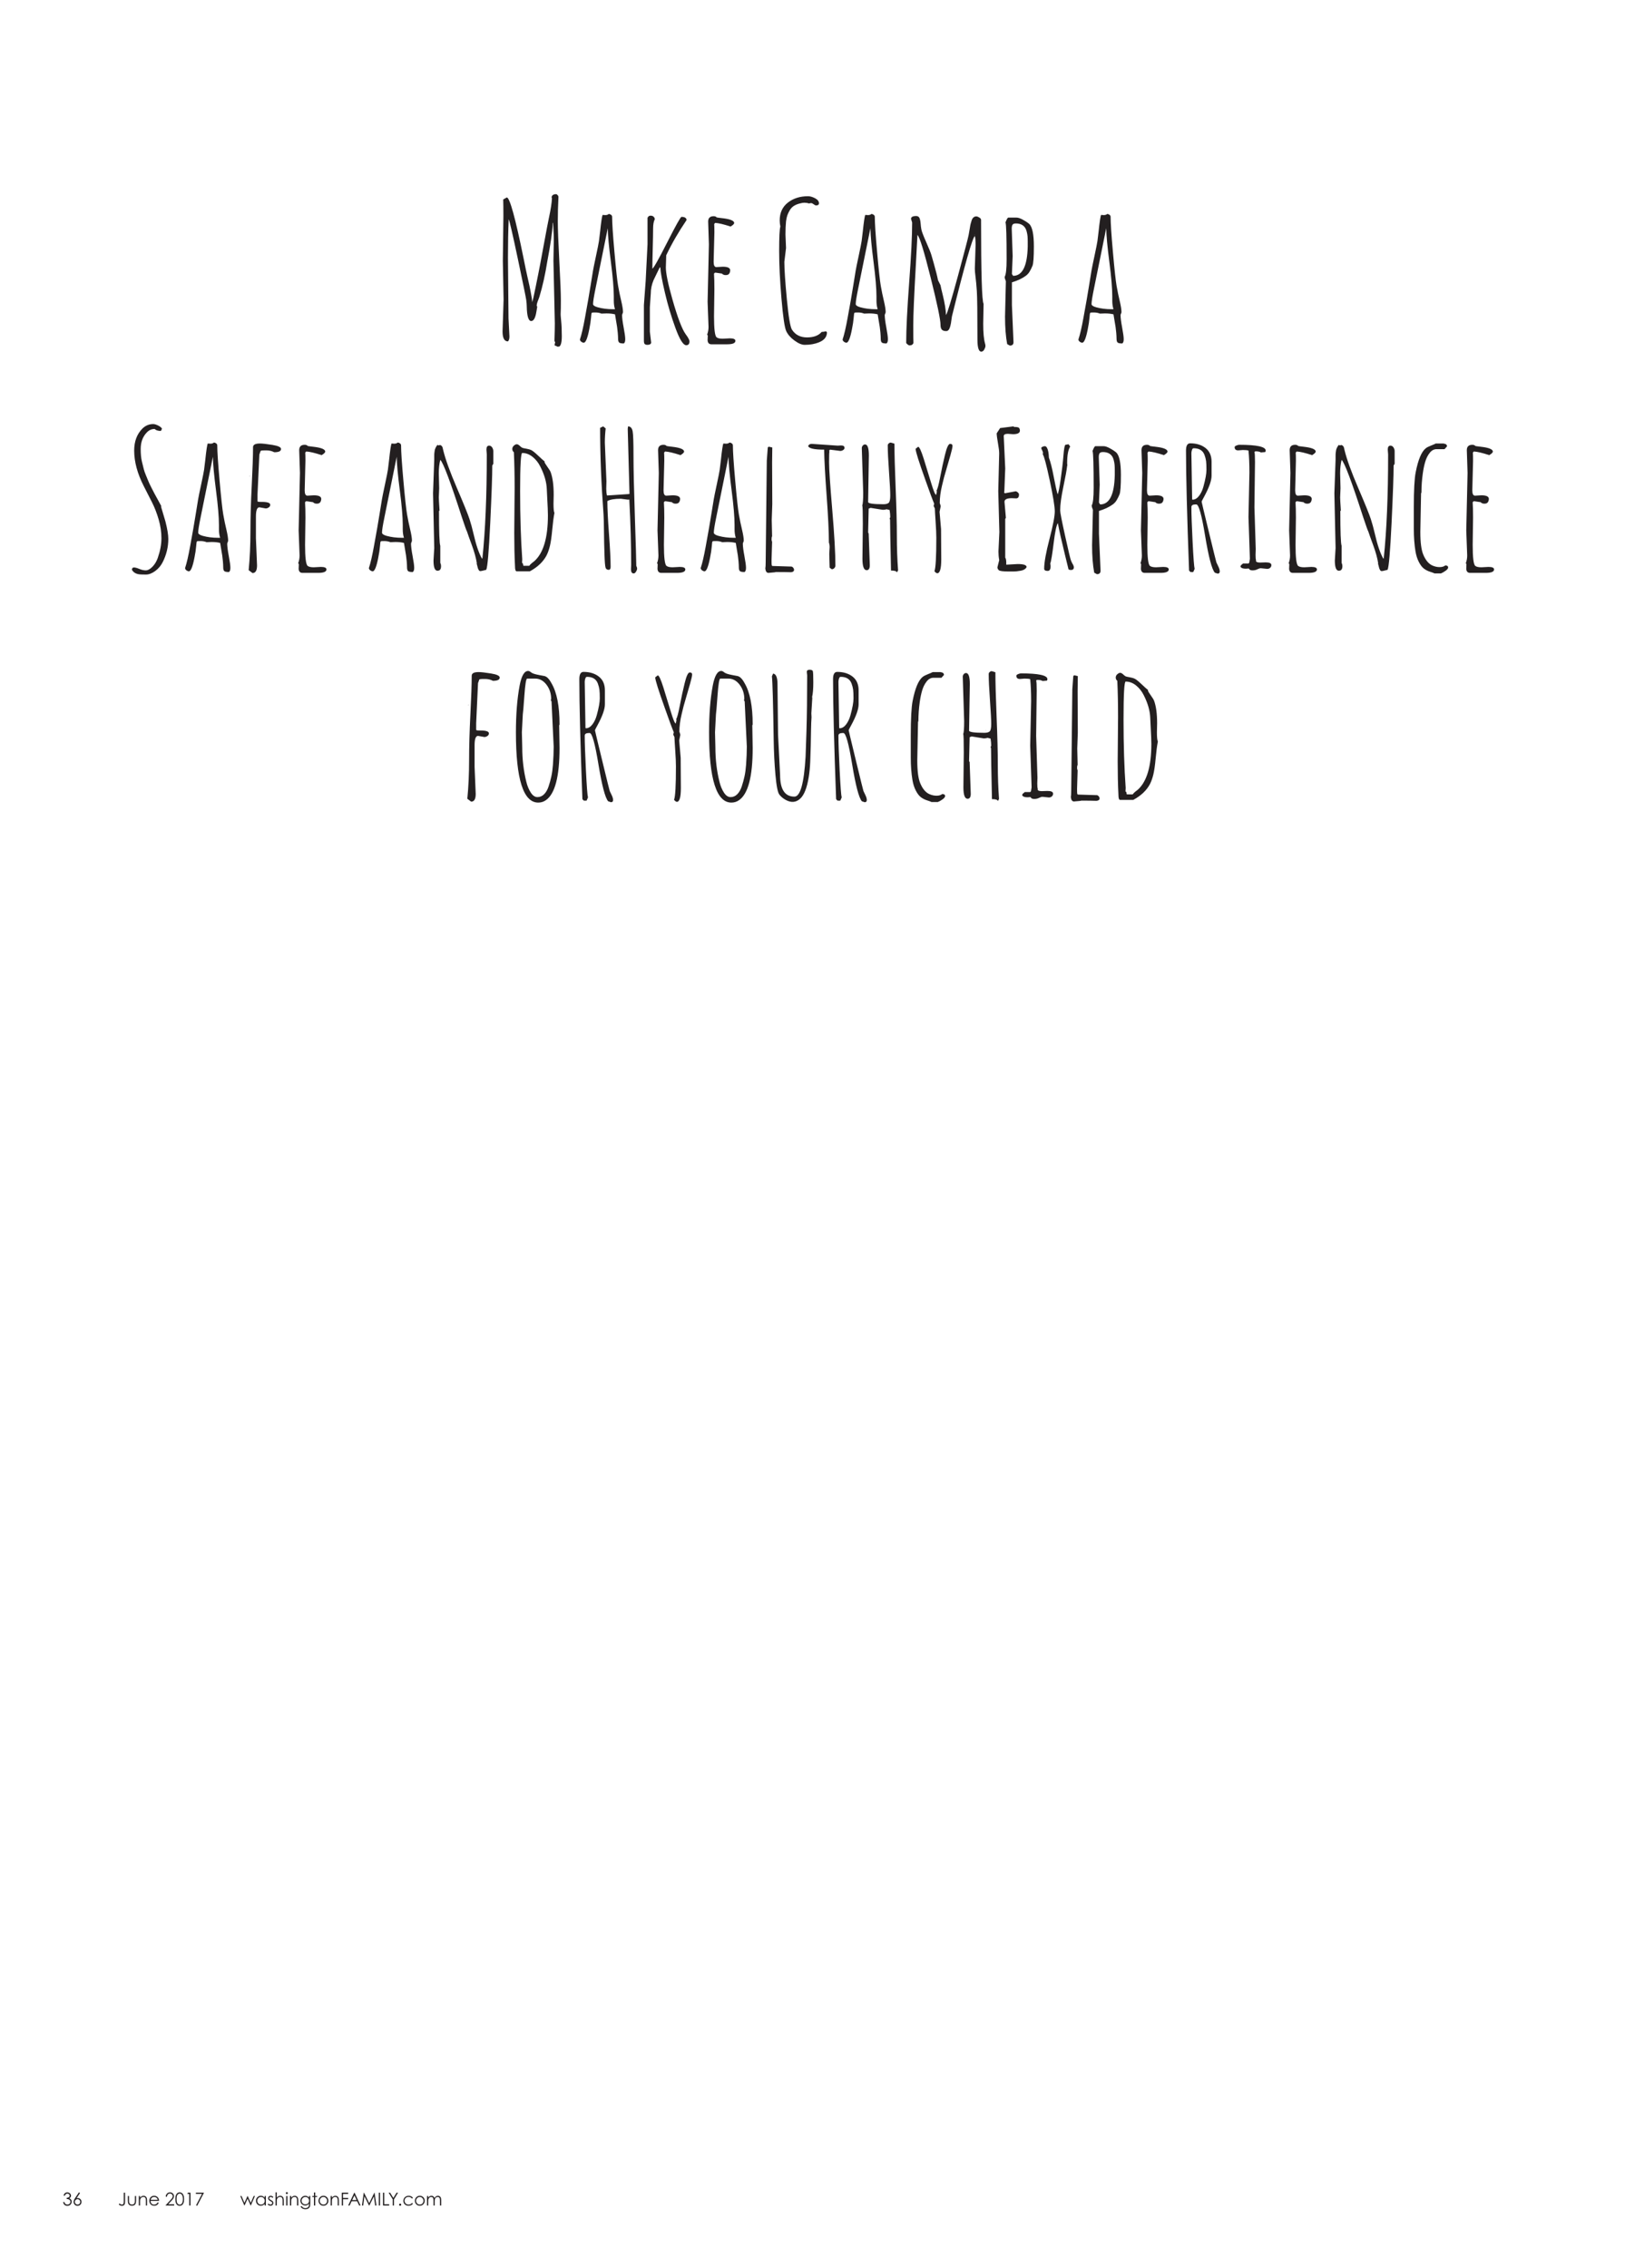 <?xml version="1.0" encoding="UTF-8"?>
<svg xmlns="http://www.w3.org/2000/svg" xmlns:xlink="http://www.w3.org/1999/xlink" width="546pt" height="762pt" viewBox="0 0 546 762" version="1.2">
<defs>
<g>
<symbol overflow="visible" id="glyph0-0">
<path style="stroke:none;" d="M 0.75 0 L 0.75 -3.75 L 3.75 -3.75 L 3.75 0 Z M 0.844 -0.094 L 3.656 -0.094 L 3.656 -3.656 L 0.844 -3.656 Z M 0.844 -0.094 "/>
</symbol>
<symbol overflow="visible" id="glyph0-1">
<path style="stroke:none;" d="M 0.797 -3.312 L 0.359 -3.312 C 0.43 -3.664 0.582 -3.938 0.812 -4.125 C 1.039 -4.32 1.312 -4.422 1.625 -4.422 C 1.844 -4.422 2.047 -4.367 2.234 -4.266 C 2.43 -4.16 2.582 -4.02 2.688 -3.844 C 2.801 -3.676 2.859 -3.5 2.859 -3.312 C 2.859 -2.938 2.672 -2.641 2.297 -2.422 C 2.504 -2.336 2.676 -2.211 2.812 -2.047 C 3 -1.828 3.094 -1.57 3.094 -1.281 C 3.094 -1.039 3.023 -0.805 2.891 -0.578 C 2.766 -0.359 2.594 -0.188 2.375 -0.062 C 2.156 0.051 1.906 0.109 1.625 0.109 C 1.25 0.109 0.938 0.004 0.688 -0.203 C 0.445 -0.422 0.289 -0.738 0.219 -1.156 L 0.641 -1.156 C 0.711 -0.875 0.816 -0.672 0.953 -0.547 C 1.129 -0.391 1.352 -0.312 1.625 -0.312 C 1.938 -0.312 2.188 -0.406 2.375 -0.594 C 2.57 -0.781 2.672 -1 2.672 -1.25 C 2.672 -1.414 2.625 -1.57 2.531 -1.719 C 2.438 -1.863 2.305 -1.973 2.141 -2.047 C 1.984 -2.129 1.738 -2.176 1.406 -2.188 L 1.406 -2.594 C 1.602 -2.594 1.781 -2.625 1.938 -2.688 C 2.102 -2.758 2.223 -2.848 2.297 -2.953 C 2.367 -3.066 2.406 -3.188 2.406 -3.312 C 2.406 -3.5 2.328 -3.66 2.172 -3.797 C 2.023 -3.93 1.844 -4 1.625 -4 C 1.438 -4 1.273 -3.945 1.141 -3.844 C 1.004 -3.738 0.891 -3.562 0.797 -3.312 Z M 0.797 -3.312 "/>
</symbol>
<symbol overflow="visible" id="glyph0-2">
<path style="stroke:none;" d="M 2.203 -4.422 L 2.562 -4.188 L 1.391 -2.422 C 1.547 -2.473 1.691 -2.5 1.828 -2.5 C 2.172 -2.5 2.461 -2.375 2.703 -2.125 C 2.941 -1.883 3.062 -1.582 3.062 -1.219 C 3.062 -0.969 3.004 -0.742 2.891 -0.547 C 2.773 -0.348 2.609 -0.188 2.391 -0.062 C 2.18 0.051 1.957 0.109 1.719 0.109 C 1.477 0.109 1.254 0.051 1.047 -0.062 C 0.848 -0.176 0.691 -0.336 0.578 -0.547 C 0.461 -0.754 0.406 -0.973 0.406 -1.203 C 0.406 -1.379 0.441 -1.566 0.516 -1.766 C 0.586 -1.961 0.711 -2.195 0.891 -2.469 Z M 1.734 -2.125 C 1.484 -2.125 1.27 -2.035 1.094 -1.859 C 0.914 -1.68 0.828 -1.469 0.828 -1.219 C 0.828 -0.969 0.914 -0.754 1.094 -0.578 C 1.27 -0.398 1.484 -0.312 1.734 -0.312 C 1.984 -0.312 2.195 -0.398 2.375 -0.578 C 2.551 -0.754 2.641 -0.969 2.641 -1.219 C 2.641 -1.469 2.551 -1.68 2.375 -1.859 C 2.195 -2.035 1.984 -2.125 1.734 -2.125 Z M 1.734 -2.125 "/>
</symbol>
<symbol overflow="visible" id="glyph0-3">
<path style="stroke:none;" d=""/>
</symbol>
<symbol overflow="visible" id="glyph0-4">
<path style="stroke:none;" d="M 1.938 -4.312 L 2.375 -4.312 L 2.375 -1.406 C 2.375 -0.957 2.336 -0.645 2.266 -0.469 C 2.191 -0.289 2.07 -0.148 1.906 -0.047 C 1.75 0.055 1.555 0.109 1.328 0.109 C 1.148 0.109 0.977 0.07 0.812 0 C 0.645 -0.062 0.457 -0.176 0.25 -0.344 L 0.484 -0.688 C 0.703 -0.531 0.891 -0.422 1.047 -0.359 C 1.141 -0.316 1.234 -0.297 1.328 -0.297 C 1.453 -0.297 1.562 -0.332 1.656 -0.406 C 1.758 -0.477 1.832 -0.578 1.875 -0.703 C 1.914 -0.828 1.938 -1.066 1.938 -1.422 Z M 1.938 -4.312 "/>
</symbol>
<symbol overflow="visible" id="glyph0-5">
<path style="stroke:none;" d="M 0.406 -3.188 L 0.812 -3.188 L 0.812 -1.703 C 0.812 -1.336 0.832 -1.086 0.875 -0.953 C 0.938 -0.754 1.047 -0.598 1.203 -0.484 C 1.367 -0.367 1.566 -0.312 1.797 -0.312 C 2.023 -0.312 2.219 -0.363 2.375 -0.469 C 2.539 -0.582 2.656 -0.734 2.719 -0.922 C 2.758 -1.047 2.781 -1.305 2.781 -1.703 L 2.781 -3.188 L 3.188 -3.188 L 3.188 -1.625 C 3.188 -1.188 3.133 -0.852 3.031 -0.625 C 2.938 -0.406 2.785 -0.234 2.578 -0.109 C 2.367 0.016 2.109 0.078 1.797 0.078 C 1.492 0.078 1.238 0.016 1.031 -0.109 C 0.82 -0.234 0.664 -0.406 0.562 -0.625 C 0.457 -0.852 0.406 -1.195 0.406 -1.656 Z M 0.406 -3.188 "/>
</symbol>
<symbol overflow="visible" id="glyph0-6">
<path style="stroke:none;" d="M 0.453 -3.188 L 0.875 -3.188 L 0.875 -2.609 C 1.031 -2.828 1.207 -2.988 1.406 -3.094 C 1.613 -3.207 1.832 -3.266 2.062 -3.266 C 2.301 -3.266 2.508 -3.203 2.688 -3.078 C 2.875 -2.961 3.008 -2.801 3.094 -2.594 C 3.188 -2.395 3.234 -2.078 3.234 -1.641 L 3.234 0 L 2.828 0 L 2.828 -1.516 C 2.828 -1.891 2.812 -2.133 2.781 -2.25 C 2.727 -2.469 2.633 -2.629 2.5 -2.734 C 2.375 -2.836 2.203 -2.891 1.984 -2.891 C 1.734 -2.891 1.508 -2.805 1.312 -2.641 C 1.113 -2.484 0.984 -2.281 0.922 -2.031 C 0.891 -1.875 0.875 -1.586 0.875 -1.172 L 0.875 0 L 0.453 0 Z M 0.453 -3.188 "/>
</symbol>
<symbol overflow="visible" id="glyph0-7">
<path style="stroke:none;" d="M 3.141 -1.062 L 3.484 -0.875 C 3.367 -0.656 3.238 -0.473 3.094 -0.328 C 2.945 -0.191 2.781 -0.086 2.594 -0.016 C 2.406 0.047 2.195 0.078 1.969 0.078 C 1.445 0.078 1.039 -0.086 0.75 -0.422 C 0.457 -0.766 0.312 -1.148 0.312 -1.578 C 0.312 -1.984 0.43 -2.348 0.672 -2.672 C 0.992 -3.066 1.414 -3.266 1.938 -3.266 C 2.477 -3.266 2.91 -3.062 3.234 -2.656 C 3.473 -2.363 3.594 -2 3.594 -1.562 L 0.734 -1.562 C 0.734 -1.188 0.848 -0.879 1.078 -0.641 C 1.305 -0.41 1.586 -0.297 1.922 -0.297 C 2.086 -0.297 2.242 -0.32 2.391 -0.375 C 2.547 -0.438 2.676 -0.516 2.781 -0.609 C 2.895 -0.703 3.016 -0.852 3.141 -1.062 Z M 3.141 -1.922 C 3.086 -2.141 3.008 -2.312 2.906 -2.438 C 2.801 -2.57 2.66 -2.676 2.484 -2.75 C 2.316 -2.832 2.141 -2.875 1.953 -2.875 C 1.641 -2.875 1.367 -2.773 1.141 -2.578 C 0.973 -2.43 0.848 -2.211 0.766 -1.922 Z M 3.141 -1.922 "/>
</symbol>
<symbol overflow="visible" id="glyph0-8">
<path style="stroke:none;" d="M 0.688 -2.953 L 0.281 -2.953 C 0.289 -3.379 0.43 -3.727 0.703 -4 C 0.973 -4.281 1.312 -4.422 1.719 -4.422 C 2.113 -4.422 2.43 -4.289 2.672 -4.031 C 2.922 -3.781 3.047 -3.477 3.047 -3.125 C 3.047 -2.883 2.988 -2.656 2.875 -2.438 C 2.758 -2.227 2.531 -1.941 2.188 -1.578 L 1.109 -0.422 L 3.109 -0.422 L 3.109 0 L 0.172 0 L 1.828 -1.781 C 2.16 -2.133 2.375 -2.395 2.469 -2.562 C 2.57 -2.738 2.625 -2.926 2.625 -3.125 C 2.625 -3.363 2.535 -3.57 2.359 -3.75 C 2.18 -3.926 1.957 -4.016 1.688 -4.016 C 1.414 -4.016 1.188 -3.922 1 -3.734 C 0.82 -3.547 0.719 -3.285 0.688 -2.953 Z M 0.688 -2.953 "/>
</symbol>
<symbol overflow="visible" id="glyph0-9">
<path style="stroke:none;" d="M 0.188 -2.156 C 0.188 -2.719 0.25 -3.156 0.375 -3.469 C 0.5 -3.781 0.672 -4.016 0.891 -4.172 C 1.109 -4.336 1.359 -4.422 1.641 -4.422 C 1.922 -4.422 2.172 -4.336 2.391 -4.172 C 2.617 -4.016 2.797 -3.773 2.922 -3.453 C 3.055 -3.129 3.125 -2.695 3.125 -2.156 C 3.125 -1.613 3.062 -1.18 2.938 -0.859 C 2.812 -0.535 2.633 -0.289 2.406 -0.125 C 2.176 0.031 1.922 0.109 1.641 0.109 C 1.359 0.109 1.109 0.031 0.891 -0.125 C 0.672 -0.281 0.5 -0.516 0.375 -0.828 C 0.25 -1.148 0.188 -1.594 0.188 -2.156 Z M 0.594 -2.141 C 0.594 -1.66 0.633 -1.297 0.719 -1.047 C 0.812 -0.797 0.941 -0.602 1.109 -0.469 C 1.285 -0.344 1.469 -0.281 1.656 -0.281 C 1.844 -0.281 2.02 -0.344 2.188 -0.469 C 2.352 -0.594 2.477 -0.781 2.562 -1.031 C 2.676 -1.344 2.734 -1.711 2.734 -2.141 C 2.734 -2.578 2.68 -2.93 2.578 -3.203 C 2.484 -3.484 2.352 -3.688 2.188 -3.812 C 2.02 -3.945 1.844 -4.016 1.656 -4.016 C 1.457 -4.016 1.273 -3.945 1.109 -3.812 C 0.941 -3.688 0.812 -3.5 0.719 -3.25 C 0.633 -3 0.594 -2.629 0.594 -2.141 Z M 0.594 -2.141 "/>
</symbol>
<symbol overflow="visible" id="glyph0-10">
<path style="stroke:none;" d="M 1.109 -4.312 L 1.953 -4.312 L 1.953 0 L 1.531 0 L 1.531 -3.891 L 0.859 -3.891 Z M 1.109 -4.312 "/>
</symbol>
<symbol overflow="visible" id="glyph0-11">
<path style="stroke:none;" d="M 0.438 -4.312 L 3.172 -4.312 L 0.859 0.109 L 0.5 -0.078 L 2.5 -3.906 L 0.438 -3.906 Z M 0.438 -4.312 "/>
</symbol>
<symbol overflow="visible" id="glyph0-12">
<path style="stroke:none;" d="M 0.031 -3.188 L 0.453 -3.188 L 1.422 -0.875 L 2.453 -3.188 L 2.516 -3.188 L 3.547 -0.875 L 4.531 -3.188 L 4.953 -3.188 L 3.578 0 L 3.5 0 L 2.484 -2.281 L 1.469 0 L 1.391 0 Z M 0.031 -3.188 "/>
</symbol>
<symbol overflow="visible" id="glyph0-13">
<path style="stroke:none;" d="M 3.641 -3.188 L 3.641 0 L 3.234 0 L 3.234 -0.547 C 3.055 -0.336 2.859 -0.18 2.641 -0.078 C 2.43 0.023 2.203 0.078 1.953 0.078 C 1.492 0.078 1.102 -0.082 0.781 -0.406 C 0.469 -0.738 0.312 -1.141 0.312 -1.609 C 0.312 -2.066 0.473 -2.457 0.797 -2.781 C 1.117 -3.102 1.504 -3.266 1.953 -3.266 C 2.223 -3.266 2.461 -3.207 2.672 -3.094 C 2.879 -2.988 3.066 -2.828 3.234 -2.609 L 3.234 -3.188 Z M 2 -2.875 C 1.77 -2.875 1.555 -2.816 1.359 -2.703 C 1.16 -2.586 1.004 -2.426 0.891 -2.219 C 0.785 -2.02 0.734 -1.812 0.734 -1.594 C 0.734 -1.363 0.789 -1.145 0.906 -0.938 C 1.02 -0.738 1.172 -0.582 1.359 -0.469 C 1.555 -0.352 1.766 -0.297 1.984 -0.297 C 2.211 -0.297 2.426 -0.352 2.625 -0.469 C 2.832 -0.582 2.988 -0.734 3.094 -0.922 C 3.195 -1.117 3.25 -1.336 3.25 -1.578 C 3.25 -1.941 3.129 -2.25 2.891 -2.5 C 2.648 -2.75 2.352 -2.875 2 -2.875 Z M 2 -2.875 "/>
</symbol>
<symbol overflow="visible" id="glyph0-14">
<path style="stroke:none;" d="M 2.062 -2.844 L 1.797 -2.562 C 1.578 -2.781 1.363 -2.891 1.156 -2.891 C 1.02 -2.891 0.906 -2.844 0.812 -2.75 C 0.719 -2.664 0.672 -2.566 0.672 -2.453 C 0.672 -2.348 0.707 -2.25 0.781 -2.156 C 0.863 -2.051 1.031 -1.938 1.281 -1.812 C 1.582 -1.656 1.789 -1.504 1.906 -1.359 C 2.008 -1.211 2.062 -1.047 2.062 -0.859 C 2.062 -0.598 1.969 -0.375 1.781 -0.188 C 1.602 -0.008 1.375 0.078 1.094 0.078 C 0.914 0.078 0.742 0.039 0.578 -0.031 C 0.41 -0.113 0.27 -0.227 0.156 -0.375 L 0.422 -0.656 C 0.629 -0.426 0.848 -0.312 1.078 -0.312 C 1.242 -0.312 1.383 -0.363 1.5 -0.469 C 1.613 -0.57 1.672 -0.695 1.672 -0.844 C 1.672 -0.957 1.633 -1.062 1.562 -1.156 C 1.477 -1.238 1.305 -1.348 1.047 -1.484 C 0.754 -1.641 0.555 -1.789 0.453 -1.938 C 0.348 -2.07 0.297 -2.234 0.297 -2.422 C 0.297 -2.672 0.379 -2.875 0.547 -3.031 C 0.711 -3.188 0.922 -3.266 1.172 -3.266 C 1.461 -3.266 1.758 -3.125 2.062 -2.844 Z M 2.062 -2.844 "/>
</symbol>
<symbol overflow="visible" id="glyph0-15">
<path style="stroke:none;" d="M 0.453 -4.422 L 0.875 -4.422 L 0.875 -2.609 C 1.031 -2.828 1.207 -2.988 1.406 -3.094 C 1.613 -3.207 1.832 -3.266 2.062 -3.266 C 2.301 -3.266 2.508 -3.203 2.688 -3.078 C 2.875 -2.961 3.008 -2.801 3.094 -2.594 C 3.188 -2.395 3.234 -2.078 3.234 -1.641 L 3.234 0 L 2.828 0 L 2.828 -1.516 C 2.828 -1.891 2.812 -2.133 2.781 -2.25 C 2.727 -2.469 2.633 -2.629 2.5 -2.734 C 2.375 -2.836 2.203 -2.891 1.984 -2.891 C 1.734 -2.891 1.508 -2.805 1.312 -2.641 C 1.113 -2.484 0.984 -2.281 0.922 -2.031 C 0.891 -1.875 0.875 -1.586 0.875 -1.172 L 0.875 0 L 0.453 0 Z M 0.453 -4.422 "/>
</symbol>
<symbol overflow="visible" id="glyph0-16">
<path style="stroke:none;" d="M 0.594 -4.5 C 0.688 -4.5 0.766 -4.461 0.828 -4.391 C 0.898 -4.328 0.938 -4.25 0.938 -4.156 C 0.938 -4.062 0.898 -3.984 0.828 -3.922 C 0.766 -3.859 0.688 -3.828 0.594 -3.828 C 0.508 -3.828 0.43 -3.859 0.359 -3.922 C 0.297 -3.984 0.266 -4.062 0.266 -4.156 C 0.266 -4.25 0.297 -4.328 0.359 -4.391 C 0.43 -4.461 0.508 -4.5 0.594 -4.5 Z M 0.391 -3.188 L 0.812 -3.188 L 0.812 0 L 0.391 0 Z M 0.391 -3.188 "/>
</symbol>
<symbol overflow="visible" id="glyph0-17">
<path style="stroke:none;" d="M 3.203 -3.188 L 3.609 -3.188 L 3.609 -0.641 C 3.609 -0.191 3.57 0.129 3.5 0.328 C 3.395 0.629 3.207 0.859 2.938 1.016 C 2.676 1.172 2.359 1.25 1.984 1.25 C 1.711 1.25 1.469 1.207 1.25 1.125 C 1.031 1.051 0.848 0.945 0.703 0.812 C 0.566 0.688 0.441 0.5 0.328 0.25 L 0.781 0.25 C 0.906 0.457 1.062 0.613 1.25 0.719 C 1.438 0.82 1.672 0.875 1.953 0.875 C 2.234 0.875 2.469 0.82 2.656 0.719 C 2.852 0.613 2.992 0.477 3.078 0.312 C 3.16 0.156 3.203 -0.094 3.203 -0.438 L 3.203 -0.609 C 3.047 -0.41 2.852 -0.258 2.625 -0.156 C 2.406 -0.051 2.172 0 1.922 0 C 1.629 0 1.352 -0.07 1.094 -0.219 C 0.844 -0.363 0.645 -0.555 0.5 -0.797 C 0.363 -1.047 0.297 -1.32 0.297 -1.625 C 0.297 -1.914 0.367 -2.188 0.516 -2.438 C 0.66 -2.695 0.863 -2.898 1.125 -3.047 C 1.383 -3.191 1.656 -3.266 1.938 -3.266 C 2.176 -3.266 2.398 -3.211 2.609 -3.109 C 2.816 -3.016 3.016 -2.859 3.203 -2.641 Z M 2 -2.875 C 1.758 -2.875 1.539 -2.816 1.344 -2.703 C 1.145 -2.586 0.988 -2.43 0.875 -2.234 C 0.758 -2.035 0.703 -1.82 0.703 -1.594 C 0.703 -1.25 0.816 -0.961 1.047 -0.734 C 1.285 -0.504 1.594 -0.391 1.969 -0.391 C 2.344 -0.391 2.645 -0.5 2.875 -0.719 C 3.102 -0.945 3.219 -1.25 3.219 -1.625 C 3.219 -1.863 3.164 -2.078 3.062 -2.266 C 2.957 -2.453 2.805 -2.598 2.609 -2.703 C 2.422 -2.816 2.219 -2.875 2 -2.875 Z M 2 -2.875 "/>
</symbol>
<symbol overflow="visible" id="glyph0-18">
<path style="stroke:none;" d="M 0.812 -4.375 L 1.234 -4.375 L 1.234 -3.188 L 1.875 -3.188 L 1.875 -2.844 L 1.234 -2.844 L 1.234 0 L 0.812 0 L 0.812 -2.844 L 0.25 -2.844 L 0.25 -3.188 L 0.812 -3.188 Z M 0.812 -4.375 "/>
</symbol>
<symbol overflow="visible" id="glyph0-19">
<path style="stroke:none;" d="M 1.969 -3.266 C 2.457 -3.266 2.863 -3.086 3.188 -2.734 C 3.477 -2.41 3.625 -2.023 3.625 -1.578 C 3.625 -1.141 3.469 -0.754 3.156 -0.422 C 2.852 -0.086 2.457 0.078 1.969 0.078 C 1.477 0.078 1.078 -0.086 0.766 -0.422 C 0.461 -0.754 0.312 -1.141 0.312 -1.578 C 0.312 -2.023 0.457 -2.41 0.75 -2.734 C 1.07 -3.086 1.477 -3.266 1.969 -3.266 Z M 1.969 -2.875 C 1.625 -2.875 1.328 -2.742 1.078 -2.484 C 0.836 -2.234 0.719 -1.93 0.719 -1.578 C 0.719 -1.348 0.773 -1.133 0.891 -0.938 C 1.004 -0.738 1.156 -0.582 1.344 -0.469 C 1.531 -0.363 1.738 -0.312 1.969 -0.312 C 2.195 -0.312 2.406 -0.363 2.594 -0.469 C 2.781 -0.582 2.926 -0.738 3.031 -0.938 C 3.145 -1.133 3.203 -1.348 3.203 -1.578 C 3.203 -1.93 3.078 -2.234 2.828 -2.484 C 2.586 -2.742 2.301 -2.875 1.969 -2.875 Z M 1.969 -2.875 "/>
</symbol>
<symbol overflow="visible" id="glyph0-20">
<path style="stroke:none;" d="M 0.531 -4.312 L 2.688 -4.312 L 2.688 -3.891 L 0.953 -3.891 L 0.953 -2.531 L 2.688 -2.531 L 2.688 -2.109 L 0.953 -2.109 L 0.953 0 L 0.531 0 Z M 0.531 -4.312 "/>
</symbol>
<symbol overflow="visible" id="glyph0-21">
<path style="stroke:none;" d="M 2.281 -4.312 L 4.297 0 L 3.828 0 L 3.156 -1.422 L 1.297 -1.422 L 0.625 0 L 0.141 0 L 2.188 -4.312 Z M 2.234 -3.391 L 1.484 -1.828 L 2.969 -1.828 Z M 2.234 -3.391 "/>
</symbol>
<symbol overflow="visible" id="glyph0-22">
<path style="stroke:none;" d="M 0.328 0 L 0.938 -4.312 L 1.016 -4.312 L 2.766 -0.781 L 4.5 -4.312 L 4.562 -4.312 L 5.188 0 L 4.766 0 L 4.344 -3.078 L 2.812 0 L 2.703 0 L 1.156 -3.109 L 0.75 0 Z M 0.328 0 "/>
</symbol>
<symbol overflow="visible" id="glyph0-23">
<path style="stroke:none;" d="M 0.469 -4.312 L 0.891 -4.312 L 0.891 0 L 0.469 0 Z M 0.469 -4.312 "/>
</symbol>
<symbol overflow="visible" id="glyph0-24">
<path style="stroke:none;" d="M 0.531 -4.312 L 0.953 -4.312 L 0.953 -0.422 L 2.609 -0.422 L 2.609 0 L 0.531 0 Z M 0.531 -4.312 "/>
</symbol>
<symbol overflow="visible" id="glyph0-25">
<path style="stroke:none;" d="M 0.188 -4.312 L 0.688 -4.312 L 1.781 -2.531 L 2.875 -4.312 L 3.359 -4.312 L 2 -2.062 L 2 0 L 1.578 0 L 1.578 -2.062 Z M 0.188 -4.312 "/>
</symbol>
<symbol overflow="visible" id="glyph0-26">
<path style="stroke:none;" d="M 0.906 -0.641 C 1.008 -0.641 1.094 -0.602 1.156 -0.531 C 1.227 -0.469 1.266 -0.383 1.266 -0.281 C 1.266 -0.176 1.227 -0.086 1.156 -0.016 C 1.094 0.047 1.008 0.078 0.906 0.078 C 0.812 0.078 0.727 0.047 0.656 -0.016 C 0.582 -0.086 0.547 -0.176 0.547 -0.281 C 0.547 -0.383 0.582 -0.469 0.656 -0.531 C 0.727 -0.602 0.812 -0.641 0.906 -0.641 Z M 0.906 -0.641 "/>
</symbol>
<symbol overflow="visible" id="glyph0-27">
<path style="stroke:none;" d="M 3.547 -2.531 L 3.219 -2.328 C 2.938 -2.703 2.555 -2.891 2.078 -2.891 C 1.68 -2.891 1.352 -2.766 1.094 -2.516 C 0.844 -2.266 0.719 -1.957 0.719 -1.594 C 0.719 -1.363 0.773 -1.145 0.891 -0.938 C 1.016 -0.738 1.176 -0.582 1.375 -0.469 C 1.582 -0.352 1.816 -0.297 2.078 -0.297 C 2.547 -0.297 2.926 -0.484 3.219 -0.859 L 3.547 -0.641 C 3.398 -0.41 3.195 -0.234 2.938 -0.109 C 2.676 0.016 2.383 0.078 2.062 0.078 C 1.551 0.078 1.129 -0.078 0.797 -0.391 C 0.473 -0.711 0.312 -1.102 0.312 -1.562 C 0.312 -1.875 0.391 -2.16 0.547 -2.422 C 0.703 -2.691 0.914 -2.898 1.188 -3.047 C 1.457 -3.191 1.758 -3.266 2.094 -3.266 C 2.301 -3.266 2.504 -3.234 2.703 -3.172 C 2.898 -3.109 3.066 -3.023 3.203 -2.922 C 3.336 -2.816 3.453 -2.688 3.547 -2.531 Z M 3.547 -2.531 "/>
</symbol>
<symbol overflow="visible" id="glyph0-28">
<path style="stroke:none;" d="M 0.453 -3.188 L 0.859 -3.188 L 0.859 -2.641 C 1.004 -2.836 1.148 -2.984 1.297 -3.078 C 1.504 -3.203 1.723 -3.266 1.953 -3.266 C 2.109 -3.266 2.254 -3.234 2.391 -3.172 C 2.535 -3.117 2.648 -3.039 2.734 -2.938 C 2.816 -2.832 2.895 -2.688 2.969 -2.5 C 3.102 -2.75 3.27 -2.938 3.469 -3.062 C 3.676 -3.195 3.898 -3.266 4.141 -3.266 C 4.359 -3.266 4.551 -3.207 4.719 -3.094 C 4.883 -2.988 5.008 -2.836 5.094 -2.641 C 5.176 -2.441 5.219 -2.141 5.219 -1.734 L 5.219 0 L 4.797 0 L 4.797 -1.734 C 4.797 -2.078 4.77 -2.312 4.719 -2.438 C 4.676 -2.57 4.594 -2.676 4.469 -2.75 C 4.352 -2.832 4.219 -2.875 4.062 -2.875 C 3.852 -2.875 3.664 -2.812 3.5 -2.688 C 3.344 -2.57 3.223 -2.414 3.141 -2.219 C 3.066 -2.031 3.031 -1.707 3.031 -1.25 L 3.031 0 L 2.625 0 L 2.625 -1.625 C 2.625 -2.008 2.598 -2.27 2.547 -2.406 C 2.504 -2.551 2.422 -2.664 2.297 -2.75 C 2.18 -2.832 2.039 -2.875 1.875 -2.875 C 1.688 -2.875 1.508 -2.816 1.344 -2.703 C 1.176 -2.586 1.051 -2.43 0.969 -2.234 C 0.895 -2.047 0.859 -1.75 0.859 -1.344 L 0.859 0 L 0.453 0 Z M 0.453 -3.188 "/>
</symbol>
<symbol overflow="visible" id="glyph1-0">
<path style="stroke:none;" d="M 2.125 0 L 2.125 -42.656 L 19.125 -42.656 L 19.125 0 Z M 4.25 -2.125 L 17 -2.125 L 17 -40.531 L 4.25 -40.531 Z M 4.25 -2.125 "/>
</symbol>
<symbol overflow="visible" id="glyph1-1">
<path style="stroke:none;" d="M 19.781 -48.562 C 19.906 -49.25 20.414 -49.594 21.312 -49.594 C 21.457 -49.594 21.625 -49.488 21.812 -49.281 C 22 -49.07 22.094 -48.883 22.094 -48.719 C 21.945 -45.863 21.875 -43.125 21.875 -40.5 C 21.875 -37.875 22.047 -33.344 22.391 -26.906 C 22.734 -20.469 22.906 -16.145 22.906 -13.938 C 22.906 -11.727 22.883 -10.359 22.844 -9.828 C 22.801 -9.297 22.852 -8.352 23 -7 C 23.145 -5.645 23.219 -3.938 23.219 -1.875 C 23.219 0.188 22.906 1.363 22.281 1.656 L 22.281 1.469 L 22.031 1.719 L 20.812 1.219 L 20.812 1.031 C 20.812 0.758 20.875 0.5 21 0.25 L 20.75 -0.312 C 20.832 -2.852 20.875 -4.801 20.875 -6.156 L 20.406 -27.188 L 20.531 -34.375 C 20.531 -35.102 20.492 -36.125 20.422 -37.438 C 20.348 -38.75 20.301 -39.625 20.281 -40.062 C 20.195 -39.977 20.156 -39.832 20.156 -39.625 C 20.031 -36.852 19.426 -32.645 18.344 -27 C 17.656 -22.645 16.77 -18.676 15.688 -15.094 C 15.625 -14.863 15.508 -14.551 15.344 -14.156 C 14.969 -13.258 14.781 -12.57 14.781 -12.094 L 14.969 -11.781 C 14.926 -11.633 14.832 -11.082 14.688 -10.125 C 14.352 -8.02 13.77 -6.969 12.938 -6.969 C 12 -6.969 11.5 -8.625 11.438 -11.938 C 11.438 -12.477 11.379 -13.18 11.266 -14.047 C 11.148 -14.91 10.203 -19.555 8.422 -27.984 C 6.641 -36.41 5.625 -40.801 5.375 -41.156 C 5.207 -37.301 5.125 -32.988 5.125 -28.219 L 5.312 -7.875 L 5.625 -1.781 C 5.625 -1.008 5.457 -0.457 5.125 -0.125 C 3.914 -0.125 3.312 -1.238 3.312 -3.469 L 3.656 -14.156 L 3.406 -27.125 L 3.594 -42.312 C 3.594 -44.75 3.57 -46.582 3.531 -47.812 L 4.75 -48.5 C 5.75 -48.375 7.625 -41.551 10.375 -28.031 C 10.938 -25.195 11.375 -23.102 11.688 -21.75 C 12 -20.395 12.219 -19.43 12.344 -18.859 C 12.469 -18.285 12.602 -17.602 12.75 -16.812 C 13.082 -15.207 13.25 -14.039 13.25 -13.312 C 13.5 -13.957 13.906 -15.719 14.469 -18.594 L 15.375 -23.094 C 15.625 -24.301 16.203 -27.367 17.109 -32.297 C 18.016 -37.223 18.613 -40.363 18.906 -41.719 C 19.508 -44.488 19.844 -46.664 19.906 -48.25 Z M 7.812 -31.562 L 7.875 -31.562 Z M 7.812 -31.562 "/>
</symbol>
<symbol overflow="visible" id="glyph1-2">
<path style="stroke:none;" d="M 11.469 -9.531 L 9.781 -9.469 C 9.176 -9.719 8.508 -9.844 7.781 -9.844 C 7.051 -9.844 6.656 -9.82 6.594 -9.781 C 6.531 -9.738 6.488 -9.664 6.469 -9.562 C 6.445 -9.457 6.426 -9.383 6.406 -9.344 L 6.281 -8.062 C 6.195 -6.977 6 -5.676 5.688 -4.156 C 5.102 -1.176 4.488 0.312 3.844 0.312 C 3.57 0.312 3.289 0.195 3 -0.031 C 2.707 -0.258 2.562 -0.508 2.562 -0.781 C 3.102 -2.383 3.664 -4.812 4.25 -8.062 C 4.832 -11.312 5.195 -13.336 5.344 -14.141 C 5.488 -14.941 5.758 -16.562 6.156 -19 C 6.551 -21.438 6.812 -23.039 6.938 -23.812 C 7.062 -24.582 7.398 -26.25 7.953 -28.812 C 8.504 -31.375 8.836 -33.051 8.953 -33.844 C 9.066 -34.633 9.195 -35.707 9.344 -37.062 C 9.695 -40.395 9.977 -42.25 10.188 -42.625 L 11.062 -42.562 C 11.582 -42.562 11.969 -42.688 12.219 -42.938 C 12.488 -42.938 12.75 -42.848 13 -42.672 C 13.25 -42.492 13.375 -42.258 13.375 -41.969 C 13.375 -39.926 13.633 -35.977 14.156 -30.125 C 14.676 -24.27 15.086 -20.484 15.391 -18.766 C 15.691 -17.047 16.039 -15.359 16.438 -13.703 C 16.832 -12.047 17.031 -10.781 17.031 -9.906 L 16.719 -9.031 C 16.719 -8.07 16.895 -6.66 17.25 -4.797 C 17.602 -2.93 17.781 -1.617 17.781 -0.859 C 17.781 -0.098 17.613 0.375 17.281 0.562 C 16.406 0.562 15.867 0.438 15.672 0.188 C 15.473 -0.062 15.375 -0.461 15.375 -1.016 C 15.375 -1.566 15.336 -2.242 15.266 -3.047 C 15.191 -3.848 15.117 -4.488 15.047 -4.969 C 14.973 -5.445 14.848 -6.203 14.672 -7.234 C 14.492 -8.266 14.383 -8.926 14.344 -9.219 C 13.531 -9.426 12.57 -9.531 11.469 -9.531 Z M 6.969 -12.688 C 6.969 -12.25 7.477 -11.883 8.5 -11.594 C 10.062 -11.156 11.789 -10.938 13.688 -10.938 L 14.344 -10.938 C 14.07 -11.77 13.938 -12.727 13.938 -13.812 L 13.938 -15.281 C 13.938 -17.926 13.609 -21.781 12.953 -26.844 C 12.297 -31.906 11.945 -35.676 11.906 -38.156 C 9.676 -27.133 8.297 -20.328 7.766 -17.734 C 7.234 -15.141 6.969 -13.457 6.969 -12.688 Z M 6.969 -12.688 "/>
</symbol>
<symbol overflow="visible" id="glyph1-3">
<path style="stroke:none;" d="M 10.688 -29.062 L 10.562 -24.969 C 10.562 -23.031 11.289 -19.477 12.75 -14.312 C 14.52 -8.102 16.02 -4.164 17.25 -2.5 C 18.082 -1.395 18.5 -0.602 18.5 -0.125 C 18.5 0.727 18.133 1.156 17.406 1.156 C 16.406 1.156 15.203 -0.758 13.797 -4.594 C 12.391 -8.426 11.207 -12.391 10.25 -16.484 C 9.289 -20.578 8.781 -23.363 8.719 -24.844 L 8.562 -25.094 C 8.414 -24.781 8.078 -24.086 7.547 -23.016 C 7.016 -21.941 6.645 -21.176 6.438 -20.719 C 5.812 -19.238 5.5 -17.727 5.5 -16.188 L 5.188 -11.594 L 5.188 -3.406 L 5.625 0.25 C 5.625 0.477 5.516 0.664 5.297 0.812 C 5.078 0.957 4.77 1.031 4.375 1.031 C 3.977 1.031 3.68 0.941 3.484 0.766 C 3.285 0.586 3.188 0.227 3.188 -0.312 L 3.188 -12.344 L 3.781 -20.406 L 4.406 -32.781 L 4.406 -41.656 C 4.633 -42.133 4.973 -42.375 5.422 -42.375 C 5.867 -42.375 6.219 -42.25 6.469 -42 C 6.719 -41.75 6.844 -41.469 6.844 -41.156 C 6.469 -40.469 6.281 -39.414 6.281 -38 C 6.281 -36.582 6.238 -34.363 6.156 -31.344 C 6.07 -28.32 6.031 -26.062 6.031 -24.562 C 6.445 -24.727 8.109 -27.672 11.016 -33.391 C 13.922 -39.109 15.52 -41.969 15.812 -41.969 C 16.895 -41.969 17.469 -41.613 17.531 -40.906 C 14.863 -36.988 12.582 -33.039 10.688 -29.062 Z M 10.688 -29.062 "/>
</symbol>
<symbol overflow="visible" id="glyph1-4">
<path style="stroke:none;" d="M 3.406 -0.5 L 3.469 -2.125 L 3.25 -2.375 C 3.562 -3.227 3.719 -4.102 3.719 -5 L 3.406 -13.438 L 3.844 -32.719 L 3.594 -40.375 C 3.594 -41.582 4.207 -42.188 5.438 -42.188 C 5.914 -42.188 6.258 -42.051 6.469 -41.781 C 6.613 -41.738 7.227 -41.656 8.312 -41.531 C 10.938 -41.238 12.281 -40.707 12.344 -39.938 C 12.344 -39.602 11.938 -39.195 11.125 -38.719 C 8.77 -39.488 7.039 -39.895 5.938 -39.938 L 5.625 -39.562 C 5.664 -38.957 5.688 -38.039 5.688 -36.812 L 5.438 -26.875 C 5.438 -25.688 5.738 -25.094 6.344 -25.094 L 8.5 -25.219 C 10.125 -25.219 10.957 -24.832 11 -24.062 C 11 -23.625 10.891 -23.238 10.672 -22.906 C 10.453 -22.57 10.062 -22.406 9.5 -22.406 C 8.938 -22.406 8.52 -22.57 8.25 -22.906 L 6.156 -23.219 L 5.875 -23.219 L 5.562 -22.906 L 5.562 -22.719 C 5.645 -21.613 5.688 -19.926 5.688 -17.656 L 5.562 -8.562 C 5.562 -4.312 5.852 -1.957 6.438 -1.5 C 6.812 -1.188 7.5 -1.031 8.5 -1.031 L 10.875 -1.156 C 12.125 -1.156 12.75 -0.875 12.75 -0.312 C 12.75 0.457 11.82 0.844 9.969 0.844 L 4.688 0.844 C 3.895 0.844 3.469 0.395 3.406 -0.5 Z M 3.406 -0.5 "/>
</symbol>
<symbol overflow="visible" id="glyph1-5">
<path style="stroke:none;" d=""/>
</symbol>
<symbol overflow="visible" id="glyph1-6">
<path style="stroke:none;" d="M 5.312 -31.5 L 4.75 -26.875 C 4.75 -24.352 5.031 -20.145 5.594 -14.25 C 6.156 -8.352 6.727 -4.957 7.312 -4.062 C 8.438 -2.332 10.117 -1.469 12.359 -1.469 C 14.598 -1.469 16.238 -2.082 17.281 -3.312 C 17.676 -3.312 18.164 -3.383 18.75 -3.531 L 19.062 -3.188 C 19.062 -1.145 17.438 0.188 14.188 0.812 C 13.414 0.957 12.547 1.031 11.578 1.031 C 10.609 1.031 9.469 0.551 8.156 -0.406 C 6.844 -1.363 5.914 -2.426 5.375 -3.594 C 4.832 -4.758 4.301 -8.383 3.781 -14.469 C 3.258 -20.551 3 -25.906 3 -30.531 C 3 -35.156 3.133 -37.883 3.406 -38.719 C 3.258 -39.445 3.188 -40.133 3.188 -40.781 C 3.188 -43.344 4.102 -45.336 5.938 -46.766 C 7.77 -48.191 10.02 -48.906 12.688 -48.906 C 13.414 -48.906 14.211 -48.676 15.078 -48.219 C 15.941 -47.758 16.375 -47.195 16.375 -46.531 C 16.375 -46.051 16.039 -45.812 15.375 -45.812 C 15.188 -45.812 14.926 -45.941 14.594 -46.203 C 14.258 -46.461 13.984 -46.594 13.766 -46.594 C 13.547 -46.594 13.312 -46.551 13.062 -46.469 C 12.562 -46.633 12.051 -46.719 11.531 -46.719 C 11.008 -46.719 10.379 -46.609 9.641 -46.391 C 8.898 -46.172 8.285 -45.891 7.797 -45.547 C 7.305 -45.203 6.891 -44.738 6.547 -44.156 C 6.203 -43.57 5.938 -43.016 5.75 -42.484 C 5.562 -41.953 5.414 -41.27 5.312 -40.438 C 5.188 -39.25 5.125 -37.781 5.125 -36.031 Z M 12.594 -46.094 L 12.469 -46.094 Z M 12.594 -46.094 "/>
</symbol>
<symbol overflow="visible" id="glyph1-7">
<path style="stroke:none;" d="M 29.062 -12.75 L 28.938 -6.031 C 28.938 -3.051 29.145 -0.832 29.562 0.625 C 29.645 0.875 29.688 1.145 29.688 1.438 C 29.688 1.727 29.555 2.113 29.297 2.594 C 29.035 3.07 28.695 3.312 28.281 3.312 C 27.426 3.312 27 1.945 27 -0.781 C 27 -9.676 26.93 -15.098 26.797 -17.047 C 26.66 -18.992 26.516 -20.57 26.359 -21.781 C 26.203 -22.988 26.125 -23.914 26.125 -24.562 L 26.375 -32.5 C 26.375 -34 26.289 -35.008 26.125 -35.531 C 25.289 -34.863 22.727 -25.875 18.438 -8.562 C 18.395 -8.414 18.348 -8.102 18.297 -7.625 C 18.242 -7.145 18.18 -6.703 18.109 -6.297 C 18.035 -5.891 17.938 -5.469 17.812 -5.031 C 17.539 -4.07 17.102 -3.594 16.5 -3.594 C 15.789 -3.594 15.297 -3.766 15.016 -4.109 C 14.734 -4.453 14.594 -4.977 14.594 -5.688 C 14.594 -7.438 13.488 -12.727 11.281 -21.562 C 9.07 -30.395 7.594 -35.176 6.844 -35.906 C 6.738 -33.613 6.551 -30.102 6.281 -25.375 C 5.719 -15.52 5.438 -8.906 5.438 -5.531 C 5.438 -2.156 5.457 -0.188 5.5 0.375 C 5.312 0.938 4.863 1.219 4.156 1.219 C 4.008 1.219 3.789 1.102 3.5 0.875 C 3.207 0.645 3.062 0.457 3.062 0.312 C 3.062 -4.188 3.395 -10.914 4.062 -19.875 C 4.727 -28.832 5.062 -35.562 5.062 -40.062 L 4.688 -41.281 C 4.688 -41.926 5.258 -42.25 6.406 -42.25 C 7.051 -42.25 7.469 -41.914 7.656 -41.25 C 7.801 -40.727 7.891 -40.191 7.922 -39.641 C 7.953 -39.086 8.031 -38.461 8.156 -37.766 C 8.281 -37.066 8.828 -35.629 9.797 -33.453 C 10.766 -31.273 11.352 -29.801 11.562 -29.031 C 11.77 -28.258 12.039 -27.312 12.375 -26.188 C 13.062 -23.75 13.52 -21.914 13.75 -20.688 L 14.594 -19 C 14.719 -18.289 14.957 -17.25 15.312 -15.875 C 16.02 -12.977 16.395 -10.676 16.438 -8.969 C 16.938 -9.719 18.281 -14.129 20.469 -22.203 C 22.656 -30.273 23.848 -34.844 24.047 -35.906 C 24.242 -36.969 24.383 -37.773 24.469 -38.328 C 24.551 -38.879 24.633 -39.316 24.719 -39.641 C 24.801 -39.961 24.914 -40.352 25.062 -40.812 C 25.375 -41.688 25.895 -42.125 26.625 -42.125 C 26.895 -42.125 27.227 -42 27.625 -41.75 C 28.02 -41.5 28.219 -41.238 28.219 -40.969 C 28.219 -23.094 28.5 -13.688 29.062 -12.75 Z M 26.125 -35.906 L 26.062 -35.906 L 25.969 -35.844 L 26.125 -35.781 Z M 26.125 -35.906 "/>
</symbol>
<symbol overflow="visible" id="glyph1-8">
<path style="stroke:none;" d="M 5.625 -12.344 L 6.156 0.125 C 6.156 0.895 5.75 1.281 4.938 1.281 L 4.031 0.781 C 3.551 -1.781 3.312 -4.852 3.312 -8.438 L 3.594 -20.344 C 3.32 -20.969 3.188 -21.457 3.188 -21.812 C 3.625 -22.539 3.844 -24.508 3.844 -27.719 C 3.844 -35.32 3.719 -39.457 3.469 -40.125 C 3.883 -41.188 4.195 -41.719 4.406 -41.719 L 7.219 -41.719 C 7.738 -41.719 8.43 -41.484 9.297 -41.016 C 10.16 -40.547 10.863 -40.082 11.406 -39.625 C 12.469 -38.645 13 -36.125 13 -32.062 C 13 -28.457 12.844 -26.273 12.531 -25.516 C 12.219 -24.754 11.883 -24.086 11.531 -23.516 C 11.176 -22.941 10.727 -22.469 10.188 -22.094 C 9 -21.238 7.477 -20.531 5.625 -19.969 Z M 5.562 -38.031 L 5.875 -28.812 L 5.625 -22.781 L 6.031 -22.156 C 9.156 -22.156 10.789 -25.438 10.938 -32 C 10.938 -32.457 10.938 -33.031 10.938 -33.719 C 10.938 -34.406 10.914 -34.988 10.875 -35.469 C 10.832 -35.945 10.734 -36.477 10.578 -37.062 C 10.422 -37.645 10.207 -38.113 9.938 -38.469 C 9.289 -39.32 8.301 -39.75 6.969 -39.75 C 6.406 -39.75 6.031 -39.613 5.844 -39.344 C 5.656 -39.07 5.562 -38.633 5.562 -38.031 Z M 5.562 -38.031 "/>
</symbol>
<symbol overflow="visible" id="glyph1-9">
<path style="stroke:none;" d="M 12.344 -21.625 L 12.281 -21.375 C 12.281 -21.352 12.77 -19.707 13.75 -16.438 C 14.395 -13.895 14.719 -11.938 14.719 -10.562 C 14.719 -9.188 14.555 -7.844 14.234 -6.531 C 13.91 -5.219 13.441 -3.957 12.828 -2.75 C 12.211 -1.539 11.367 -0.547 10.297 0.234 C 9.223 1.016 8.191 1.406 7.203 1.406 C 6.211 1.406 5.508 1.383 5.094 1.344 C 3.863 1.219 3 0.707 2.5 -0.188 C 2.5 -0.707 2.723 -0.969 3.172 -0.969 C 3.617 -0.969 4.223 -0.805 4.984 -0.484 C 5.742 -0.16 6.469 0 7.156 0 C 7.844 0 8.578 -0.395 9.359 -1.188 C 10.141 -1.977 10.738 -2.957 11.156 -4.125 C 11.988 -6.5 12.406 -8.723 12.406 -10.797 C 12.406 -12.867 12.094 -14.977 11.469 -17.125 C 10.844 -19.27 10.078 -21.227 9.172 -23 C 8.266 -24.77 7.363 -26.539 6.469 -28.312 C 4.32 -32.52 3.25 -36.5 3.25 -40.25 C 3.25 -43.352 4.188 -45.832 6.062 -47.688 C 7.082 -48.664 8.281 -49.156 9.656 -49.156 C 10.094 -49.156 10.656 -48.984 11.344 -48.641 C 12.031 -48.297 12.445 -47.938 12.594 -47.562 L 12.219 -46.844 C 11.258 -46.844 10.562 -47.062 10.125 -47.5 C 9.102 -47.5 8.227 -47.113 7.5 -46.344 C 6.125 -44.926 5.438 -43.07 5.438 -40.781 C 5.438 -39.094 5.57 -37.691 5.844 -36.578 C 6.113 -35.461 6.32 -34.613 6.469 -34.031 C 6.613 -33.445 6.875 -32.707 7.25 -31.812 C 7.625 -30.914 7.898 -30.25 8.078 -29.812 C 8.254 -29.375 8.598 -28.656 9.109 -27.656 C 9.617 -26.656 9.953 -26.008 10.109 -25.719 C 10.266 -25.426 10.648 -24.723 11.266 -23.609 C 11.879 -22.492 12.238 -21.832 12.344 -21.625 Z M 12.344 -21.625 "/>
</symbol>
<symbol overflow="visible" id="glyph1-10">
<path style="stroke:none;" d="M 5.5 -10.812 L 5.875 -1.656 C 5.875 0.051 5.363 0.906 4.344 0.906 L 3.062 -0.062 C 3.457 -4.164 3.656 -8.5 3.656 -13.062 C 3.656 -17.625 3.801 -22.773 4.094 -28.516 C 4.383 -34.254 4.531 -38.551 4.531 -41.406 C 4.531 -41.801 4.719 -42.102 5.094 -42.312 C 5.469 -42.52 6.062 -42.625 6.875 -42.625 C 7.688 -42.625 9.066 -42.469 11.016 -42.156 C 12.961 -41.844 13.938 -41.383 13.938 -40.781 C 13.938 -40.051 13.176 -39.688 11.656 -39.688 C 10.883 -40.102 10.008 -40.312 9.031 -40.312 C 8.051 -40.312 7.488 -40.289 7.344 -40.25 C 7.195 -40.207 7.102 -40.156 7.062 -40.094 C 7.02 -40.031 6.969 -39.879 6.906 -39.641 C 6.844 -39.398 6.758 -39.176 6.656 -38.969 L 6.031 -25.469 L 6.031 -23.219 C 6.031 -23.07 6.395 -23 7.125 -23 C 9.25 -23.039 10.312 -22.719 10.312 -22.031 C 10.312 -21.676 10.145 -21.383 9.812 -21.156 C 9.477 -20.926 9.133 -20.812 8.781 -20.812 L 6.656 -21.188 C 5.883 -21.188 5.5 -20.145 5.5 -18.062 Z M 3.469 -31.688 L 3.469 -31.625 C 3.469 -31.582 3.441 -31.562 3.391 -31.562 C 3.336 -31.562 3.312 -31.582 3.312 -31.625 C 3.312 -31.664 3.344 -31.688 3.406 -31.688 Z M 3.469 -31.688 "/>
</symbol>
<symbol overflow="visible" id="glyph1-11">
<path style="stroke:none;" d="M 21.312 -38.969 L 21.188 -40.562 C 21.188 -41.457 21.488 -41.906 22.094 -41.906 C 22.508 -41.906 22.848 -41.707 23.109 -41.312 C 23.367 -40.914 23.5 -40.5 23.5 -40.062 L 23.5 -35.781 L 23.156 -35.25 C 23.156 -31.914 22.926 -25.461 22.469 -15.891 C 22.008 -6.316 21.562 -1.082 21.125 -0.188 C 21.02 -0.164 20.711 -0.086 20.203 0.047 C 19.691 0.18 19.332 0.25 19.125 0.25 C 18.914 0.25 18.727 0.109 18.562 -0.172 C 18.395 -0.453 18.266 -0.82 18.172 -1.281 C 18.078 -1.738 17.988 -2.039 17.906 -2.188 L 17.969 -2.375 C 17.695 -4.145 17.141 -6.172 16.297 -8.453 C 15.453 -10.734 14.906 -12.27 14.656 -13.062 C 14.508 -13.25 13.938 -14.844 12.938 -17.844 C 9.102 -29.738 6.688 -36.164 5.688 -37.125 C 5.352 -35.812 5.188 -34.312 5.188 -32.625 L 5.312 -27.594 L 5.188 -24.5 C 5.188 -24.02 5.27 -22.531 5.438 -20.031 L 5.25 -20.031 C 5.25 -12.926 5.395 -9 5.688 -8.25 L 5.688 -2.5 C 5.852 -2.207 5.938 -1.832 5.938 -1.375 C 5.938 -0.375 5.539 0.125 4.75 0.125 C 3.852 0.125 3.406 -1.02 3.406 -3.312 L 3.656 -7.5 L 3.25 -25.906 L 3.656 -37.25 L 3.656 -38.375 C 3.656 -38.938 3.672 -39.312 3.703 -39.5 C 3.734 -39.688 3.766 -39.91 3.797 -40.172 C 3.828 -40.43 3.875 -40.633 3.938 -40.781 C 4 -40.926 4.07 -41.094 4.156 -41.281 C 4.32 -41.656 4.539 -41.957 4.812 -42.188 L 5 -41.969 L 5.625 -42.125 C 6.102 -41.957 6.395 -41.625 6.5 -41.125 C 6.5 -41.082 6.523 -40.961 6.578 -40.766 C 6.629 -40.566 6.656 -40.457 6.656 -40.438 C 7.383 -37.395 8.914 -33.156 11.25 -27.719 C 13.582 -22.281 15 -18.785 15.5 -17.234 C 16 -15.68 16.445 -14.039 16.844 -12.312 C 17.719 -8.477 18.676 -5.676 19.719 -3.906 L 19.844 -4.094 C 20.82 -13.406 21.312 -25.031 21.312 -38.969 Z M 19.969 0.062 C 20.008 0.062 20.031 0.082 20.031 0.125 Z M 19.969 0.062 "/>
</symbol>
<symbol overflow="visible" id="glyph1-12">
<path style="stroke:none;" d="M 16.781 -22.406 C 16.781 -20.719 16.883 -19.688 17.094 -19.312 C 16.82 -17.914 16.578 -16.031 16.359 -13.656 C 16.141 -11.281 15.879 -9.469 15.578 -8.219 C 15.273 -6.969 14.895 -5.895 14.438 -5 C 13.312 -2.875 11.445 -1.102 8.844 0.312 L 4.406 0.312 C 4.031 0.312 3.844 -0.258 3.844 -1.406 C 3.676 -4.719 3.594 -8.426 3.594 -12.531 L 3.719 -27.656 C 3.719 -32.094 3.633 -36.102 3.469 -39.688 C 3.113 -39.977 2.938 -40.344 2.938 -40.781 C 2.938 -41.219 3.113 -41.594 3.469 -41.906 C 3.82 -42.219 4.145 -42.375 4.438 -42.375 C 4.727 -42.375 5.055 -42.203 5.422 -41.859 C 5.785 -41.516 6.062 -41.297 6.25 -41.203 C 6.438 -41.109 6.883 -41.004 7.594 -40.891 C 8.301 -40.773 8.891 -40.602 9.359 -40.375 C 9.828 -40.145 10.594 -39.523 11.656 -38.516 C 12.719 -37.504 13.438 -36.863 13.812 -36.594 L 13.75 -36.469 C 13.789 -36.195 14.109 -35.648 14.703 -34.828 C 15.297 -34.004 15.664 -33.406 15.812 -33.031 C 16.5 -31.176 16.844 -28.633 16.844 -25.406 Z M 14.906 -18.5 L 14.844 -20.812 L 14.531 -27.25 C 14.445 -29.664 13.707 -32.227 12.312 -34.938 C 11.664 -36.227 10.805 -37.301 9.734 -38.156 C 8.66 -39.008 7.508 -39.438 6.281 -39.438 C 5.801 -39.438 5.562 -35.172 5.562 -26.641 C 5.562 -18.109 5.801 -10.469 6.281 -3.719 L 6.219 -2.5 L 6.469 -2.375 L 6.656 -1.531 L 8.625 -1.531 C 8.875 -1.883 9.191 -2.207 9.578 -2.5 C 9.961 -2.789 10.227 -3 10.375 -3.125 C 13.395 -5.852 14.906 -10.977 14.906 -18.5 Z M 14.906 -18.5 "/>
</symbol>
<symbol overflow="visible" id="glyph1-13">
<path style="stroke:none;" d="M 12.812 -25.781 L 12.219 -47.5 C 12.219 -47.664 12.258 -47.957 12.344 -48.375 C 13.156 -48.375 13.664 -47.812 13.875 -46.688 C 14.062 -45.707 14.156 -42.977 14.156 -38.5 C 14.156 -34.02 14.312 -27.117 14.625 -17.797 C 14.938 -8.473 15.094 -3.051 15.094 -1.531 C 15.281 -1.156 15.375 -0.836 15.375 -0.578 C 15.375 -0.316 15.254 0.016 15.016 0.422 C 14.773 0.828 14.508 1.031 14.219 1.031 C 13.613 1.031 13.312 0.562 13.312 -0.375 L 13.375 -1.844 C 13.375 -8.406 13.164 -15.727 12.75 -23.812 L 12.344 -23.75 L 9.906 -24.062 C 7.781 -24.062 6.27 -23.801 5.375 -23.281 C 5.375 -20.801 5.555 -17.113 5.922 -12.219 C 6.285 -7.32 6.469 -3.633 6.469 -1.156 C 6.469 -0.508 6.25 -0.188 5.812 -0.188 C 5.27 -0.188 4.922 -0.43 4.766 -0.922 C 4.609 -1.41 4.488 -2.879 4.406 -5.328 C 4.32 -7.773 4.266 -10.414 4.234 -13.25 C 4.203 -16.082 4.156 -17.895 4.094 -18.688 C 3.32 -29.102 2.938 -38.832 2.938 -47.875 L 3.969 -48.375 L 4.812 -47.688 C 4.625 -46.102 4.531 -44.52 4.531 -42.938 L 5.062 -29.938 L 5 -27.406 C 5 -26.551 5.082 -25.801 5.25 -25.156 L 12.75 -25.656 Z M 12.812 -25.781 "/>
</symbol>
<symbol overflow="visible" id="glyph1-14">
<path style="stroke:none;" d="M 5.875 -1.469 L 11.906 -1.281 L 12.094 -1.281 C 12.32 -1.281 12.539 -1.16 12.75 -0.922 C 12.957 -0.68 13.062 -0.438 13.062 -0.188 C 13.062 0.289 12.719 0.562 12.031 0.625 C 10.926 0.582 9.156 0.562 6.719 0.562 L 6.844 0.625 L 4.469 0.844 C 3.863 0.844 3.508 0.352 3.406 -0.625 C 3.488 -1.039 3.531 -1.75 3.531 -2.75 L 3.906 -36.875 L 4.219 -41.094 C 4.219 -41.383 4.375 -41.531 4.688 -41.531 L 5.75 -41.281 C 5.75 -41.281 5.727 -39.594 5.688 -36.219 L 5.75 -22.281 C 5.625 -18.781 5.562 -16.988 5.562 -16.906 L 5.688 -11.469 L 5.5 -10.938 L 5.562 -11 L 5.5 -10.5 C 5.5 -10.145 5.562 -9.844 5.688 -9.594 L 5.5 -3.469 L 5.5 -3.062 C 5.5 -2.395 5.52 -1.961 5.562 -1.766 C 5.602 -1.566 5.707 -1.469 5.875 -1.469 Z M 5.875 -1.469 "/>
</symbol>
<symbol overflow="visible" id="glyph1-15">
<path style="stroke:none;" d="M 13.062 -40.125 L 9.594 -40.562 L 9.281 -40.188 L 9.406 -39.938 C 9.32 -39.77 9.281 -38.551 9.281 -36.281 C 9.281 -34.008 9.633 -28.703 10.344 -20.359 C 11.051 -12.016 11.406 -5.758 11.406 -1.594 C 11.406 -1.281 11.281 -1 11.031 -0.75 C 10.781 -0.5 10.5 -0.375 10.188 -0.375 L 9.469 -0.906 L 9.344 -5.562 L 9.469 -7.812 C 9.469 -8.395 9.383 -8.906 9.219 -9.344 C 9.219 -12.969 8.961 -18.25 8.453 -25.188 C 7.941 -32.125 7.664 -37.25 7.625 -40.562 C 4.27 -40.562 2.477 -40.969 2.25 -41.781 C 2.438 -42.258 2.844 -42.5 3.469 -42.5 L 12.156 -41.906 L 13.312 -41.969 C 14.082 -41.969 14.469 -41.695 14.469 -41.156 C 14.469 -40.863 14.312 -40.617 14 -40.422 C 13.688 -40.223 13.375 -40.125 13.062 -40.125 Z M 13.062 -40.125 "/>
</symbol>
<symbol overflow="visible" id="glyph1-16">
<path style="stroke:none;" d="M 11.969 -41.969 C 11.969 -42.238 12.082 -42.469 12.312 -42.656 C 12.539 -42.844 12.727 -42.938 12.875 -42.938 C 13.02 -42.938 13.469 -42.812 14.219 -42.562 C 14.219 -39.227 14.352 -34.242 14.625 -27.609 C 14.895 -20.973 15.031 -15.629 15.031 -11.578 C 15.031 -7.523 15.164 -3.664 15.438 0 L 15.031 0.719 C 14.988 0.281 14.332 0.062 13.062 0.062 C 12.852 -9.414 12.75 -15.133 12.75 -17.094 L 12.594 -17.344 L 12.812 -17.906 C 12.812 -18.57 12.738 -19.363 12.594 -20.281 L 11.594 -20.531 C 11.219 -20.406 10.789 -20.344 10.312 -20.344 L 6.219 -21 L 5.562 -20.75 L 5.375 -12.688 L 5.562 -12.406 L 5.938 -1.719 C 5.938 -0.613 5.582 -0.062 4.875 -0.062 C 3.938 -0.062 3.469 -1.344 3.469 -3.906 L 3.594 -15.625 C 3.594 -19.5 3.531 -21.582 3.406 -21.875 C 3.613 -22.289 3.719 -23.707 3.719 -26.125 C 3.719 -26.125 3.562 -31.113 3.25 -41.094 C 3.25 -41.383 3.359 -41.66 3.578 -41.922 C 3.797 -42.18 4.051 -42.312 4.344 -42.312 C 5.195 -42.312 5.625 -41.07 5.625 -38.594 L 5.375 -22.969 C 5.375 -22.469 7.082 -22.219 10.5 -22.219 C 11.312 -22.219 11.898 -22.367 12.266 -22.672 C 12.629 -22.973 12.812 -23.812 12.812 -25.188 C 12.812 -26.562 12.672 -29.211 12.391 -33.141 C 12.109 -37.066 11.969 -40.008 11.969 -41.969 Z M 11 -23.094 L 11.125 -22.969 L 11 -22.969 Z M 11 -23.094 "/>
</symbol>
<symbol overflow="visible" id="glyph1-17">
<path style="stroke:none;" d="M 10.938 -13.812 L 11 -3.656 C 11 -0.57 10.551 0.969 9.656 0.969 C 9.508 0.969 9.332 0.883 9.125 0.719 C 8.914 0.551 8.781 0.395 8.719 0.25 C 9.133 -0.789 9.344 -4.52 9.344 -10.938 C 9.344 -12.188 9.266 -13.969 9.109 -16.281 C 8.953 -18.594 8.863 -20.102 8.844 -20.812 L 8.438 -21.625 L 8.625 -22.406 C 8.082 -23.656 7.082 -26.352 5.625 -30.5 C 3.5 -36.438 2.414 -39.883 2.375 -40.844 L 3.25 -41.531 C 3.664 -41.469 4.289 -40.109 5.125 -37.453 C 5.957 -34.797 6.773 -32.133 7.578 -29.469 C 8.379 -26.801 8.945 -25.426 9.281 -25.344 L 9.531 -26.5 L 9.406 -26.812 C 9.719 -27.188 10.129 -28.703 10.641 -31.359 C 11.148 -34.016 11.695 -36.535 12.281 -38.922 C 12.863 -41.305 13.426 -42.5 13.969 -42.5 C 14.508 -42.5 14.781 -42.27 14.781 -41.812 C 14.781 -41.352 14.551 -40.316 14.094 -38.703 C 13.633 -37.086 13.207 -35.613 12.812 -34.281 C 12.414 -32.945 12.117 -31.914 11.922 -31.188 C 11.723 -30.457 11.5 -29.539 11.25 -28.438 C 10.75 -26.352 10.5 -24.406 10.5 -22.594 C 10.707 -22.07 10.812 -21.707 10.812 -21.5 L 10.438 -19.656 Z M 10.938 -13.812 "/>
</symbol>
<symbol overflow="visible" id="glyph1-18">
<path style="stroke:none;" d="M 6.219 -1.906 L 10.062 -2.125 C 12.062 -2.125 13.062 -1.781 13.062 -1.094 C 12.707 -0.469 12.07 -0.066 11.156 0.109 C 10.238 0.285 9.352 0.375 8.5 0.375 L 7 0.375 C 5.082 0.375 3.977 0.223 3.688 -0.078 C 3.395 -0.379 3.25 -0.695 3.25 -1.031 L 3.844 -3.406 L 3.844 -3.531 C 3.676 -4.383 3.594 -5.32 3.594 -6.344 L 3.906 -12.875 L 3.531 -26.562 L 3.844 -39.281 C 3.844 -40.051 3.707 -41.191 3.438 -42.703 C 3.164 -44.211 3.02 -45.32 3 -46.031 L 4.156 -47.812 L 8.625 -48.375 L 8.844 -48.188 C 9.844 -48.188 10.422 -48.055 10.578 -47.797 C 10.734 -47.535 10.812 -47.258 10.812 -46.969 C 10.812 -46.156 10.039 -45.75 8.5 -45.75 L 6.781 -45.875 C 5.844 -45.875 5.375 -45.625 5.375 -45.125 L 5.875 -34.25 L 5.562 -26.25 L 5.438 -26.125 L 5.812 -25.906 L 9.344 -26.562 C 9.57 -26.562 9.82 -26.441 10.094 -26.203 C 10.363 -25.961 10.5 -25.719 10.5 -25.469 C 10.5 -24.613 10.176 -24.188 9.531 -24.188 L 8.062 -24.25 C 6.438 -24.25 5.625 -23.844 5.625 -23.031 L 6.094 -17.656 L 5.875 -17.281 L 5.875 -4.281 C 6.102 -4.008 6.219 -3.414 6.219 -2.5 Z M 6.219 -1.906 "/>
</symbol>
<symbol overflow="visible" id="glyph1-19">
<path style="stroke:none;" d="M 5.562 -1.406 C 5.562 -0.344 5.238 0.188 4.594 0.188 C 3.801 0.188 3.406 -0.062 3.406 -0.562 C 3.406 -2.645 4 -5.969 5.188 -10.531 C 6.375 -15.094 6.969 -18.191 6.969 -19.828 C 6.969 -21.461 6.398 -24.941 5.266 -30.266 C 4.129 -35.586 3.352 -38.488 2.938 -38.969 L 3 -39.438 C 3 -39.707 2.906 -40.008 2.719 -40.344 C 2.531 -40.676 2.438 -40.926 2.438 -41.094 C 2.438 -41.258 2.578 -41.406 2.859 -41.531 C 3.141 -41.656 3.41 -41.719 3.672 -41.719 C 3.93 -41.719 4.164 -41.52 4.375 -41.125 C 4.727 -40.5 4.938 -39.414 5 -37.875 C 5.539 -36.438 6.078 -34.305 6.609 -31.484 C 7.141 -28.66 7.582 -26.676 7.938 -25.531 C 8.207 -26.094 8.551 -27.812 8.969 -30.688 C 9.383 -33.562 9.688 -36.176 9.875 -38.531 C 10.062 -40.883 10.289 -42.102 10.562 -42.188 C 10.664 -42.207 10.836 -42.238 11.078 -42.281 C 11.316 -42.32 11.488 -42.352 11.594 -42.375 L 12.156 -41.594 C 11.469 -40.57 11.125 -38.695 11.125 -35.969 L 11.188 -35.188 L 11.125 -35.125 C 11 -33.852 10.578 -31.516 9.859 -28.109 C 9.141 -24.703 8.781 -22.051 8.781 -20.156 C 8.781 -19.445 9.332 -16.598 10.438 -11.609 C 11.539 -6.617 12.188 -3.891 12.375 -3.422 C 12.562 -2.953 12.727 -2.582 12.875 -2.312 C 13.207 -1.789 13.375 -1.363 13.375 -1.031 C 13.375 -0.426 13.051 -0.125 12.406 -0.125 C 12.113 -0.125 11.844 -0.188 11.594 -0.312 C 11.344 -1.332 10.945 -2.945 10.406 -5.156 C 9.281 -9.758 8.477 -13.332 8 -15.875 C 7.52 -15.164 7.051 -12.93 6.594 -9.172 C 6.133 -5.41 5.75 -3.082 5.438 -2.188 C 5.52 -2.02 5.562 -1.758 5.562 -1.406 Z M 12.219 -20.094 L 12.219 -20.031 Z M 12.219 -20.094 "/>
</symbol>
<symbol overflow="visible" id="glyph1-20">
<path style="stroke:none;" d="M 3.188 -40.25 C 3.188 -41.875 3.656 -42.688 4.594 -42.688 C 6.676 -42.688 8.395 -42.16 9.75 -41.109 C 11.102 -40.055 11.781 -38.508 11.781 -36.469 L 11.781 -31.812 C 11.781 -30.164 10.945 -27.812 9.281 -24.75 C 8.719 -23.727 8.438 -23.172 8.438 -23.078 C 8.438 -22.984 9.242 -19.609 10.859 -12.953 C 12.473 -6.297 13.32 -2.863 13.406 -2.656 C 13.488 -2.445 13.695 -2.008 14.031 -1.344 C 14.363 -0.676 14.531 -0.102 14.531 0.375 C 14.531 0.852 14.289 1.094 13.812 1.094 L 12.875 0.781 C 11.875 -0.344 10.781 -4.508 9.594 -11.719 C 8.445 -18.676 7.469 -22.156 6.656 -22.156 L 6.406 -22.156 C 5.469 -22.156 5 -21.852 5 -21.25 C 5 -18.914 5.133 -15.035 5.406 -9.609 C 5.676 -4.18 5.906 -1.145 6.094 -0.5 L 5.625 0.562 L 4.688 0.562 L 4.219 0.062 C 3.531 -18.414 3.188 -31.852 3.188 -40.25 Z M 5 -39.375 L 5.25 -23.875 L 5.375 -23.75 C 6.188 -23.75 6.914 -24.172 7.562 -25.016 C 8.207 -25.859 8.695 -26.883 9.031 -28.094 C 9.719 -30.594 10.062 -32.488 10.062 -33.781 C 10.062 -35.07 10.02 -36.047 9.938 -36.703 C 9.852 -37.359 9.676 -38.051 9.406 -38.781 C 8.844 -40.281 7.625 -41.031 5.75 -41.031 C 5.5 -41.031 5.312 -40.832 5.188 -40.438 C 5.062 -40.039 5 -39.688 5 -39.375 Z M 5 -39.375 "/>
</symbol>
<symbol overflow="visible" id="glyph1-21">
<path style="stroke:none;" d="M 13.25 -0.5 L 11.125 -0.719 C 10.789 -0.719 10.395 -0.598 9.938 -0.359 C 9.477 -0.117 8.93 0 8.297 0 C 7.66 0 7.258 -0.207 7.094 -0.625 L 6.031 -0.562 C 5.113 -0.562 4.531 -0.781 4.281 -1.219 C 4.281 -1.488 4.398 -1.711 4.641 -1.891 C 4.879 -2.066 5.039 -2.207 5.125 -2.312 L 6.969 -2.312 L 7.219 -2.562 L 7.438 -3.906 C 7.438 -3.906 7.281 -8.57 6.969 -17.906 L 7.281 -32.844 C 7.281 -35.738 7.176 -38.207 6.969 -40.25 C 6.551 -40.375 5.914 -40.438 5.062 -40.438 L 3.531 -40.312 C 2.719 -40.312 2.312 -40.676 2.312 -41.406 C 2.312 -41.594 2.504 -41.77 2.891 -41.938 C 3.273 -42.102 3.594 -42.188 3.844 -42.188 C 9.781 -42.188 12.75 -41.539 12.75 -40.25 C 12.75 -40.125 12.695 -39.957 12.594 -39.75 L 11.125 -39.625 C 10.789 -39.875 10.176 -40 9.281 -40 L 8.969 -39.812 C 9.094 -39.438 9.156 -38.301 9.156 -36.406 L 8.969 -21.188 L 9.406 -7.156 L 9.344 -5.188 C 9.344 -4.188 9.406 -3.594 9.531 -3.406 L 9.469 -3.25 C 9.469 -2.832 9.938 -2.625 10.875 -2.625 L 12.75 -2.688 C 14.02 -2.688 14.656 -2.383 14.656 -1.781 C 14.656 -1.406 14.52 -1.098 14.25 -0.859 C 13.977 -0.617 13.645 -0.5 13.25 -0.5 Z M 13.25 -0.5 "/>
</symbol>
<symbol overflow="visible" id="glyph1-22">
<path style="stroke:none;" d="M 5.438 -25.844 L 5.188 -12.938 C 5.188 -9.332 5.531 -6.75 6.219 -5.188 C 7.008 -3.352 8.02 -2.164 9.25 -1.625 C 10.039 -1.27 10.848 -1.094 11.672 -1.094 C 12.492 -1.094 13.125 -1.281 13.562 -1.656 C 14.207 -1.656 14.531 -1.426 14.531 -0.969 C 14.531 -0.633 14.242 -0.266 13.672 0.141 C 13.098 0.547 12.57 0.844 12.094 1.031 L 9.969 1.031 C 9.695 0.883 9.195 0.695 8.469 0.469 C 7.738 0.238 7.066 -0.098 6.453 -0.547 C 5.836 -0.992 5.258 -1.734 4.719 -2.766 C 4.176 -3.797 3.789 -5 3.562 -6.375 C 3.188 -8.625 3 -11.145 3 -13.938 L 3 -21.25 C 3 -26.938 3.207 -30.832 3.625 -32.938 C 4.457 -37.207 5.594 -39.906 7.031 -41.031 C 7.406 -41.32 7.984 -41.617 8.766 -41.922 C 9.547 -42.223 10.082 -42.457 10.375 -42.625 L 12.938 -42.625 C 12.977 -42.625 13.035 -42.613 13.109 -42.594 C 13.18 -42.57 13.238 -42.555 13.281 -42.547 C 13.32 -42.535 13.379 -42.52 13.453 -42.5 C 13.523 -42.477 13.578 -42.461 13.609 -42.453 C 13.641 -42.441 13.688 -42.422 13.75 -42.391 C 13.812 -42.359 13.852 -42.332 13.875 -42.312 C 14.062 -42.125 14.156 -41.906 14.156 -41.656 L 13.312 -40.719 L 10.625 -40.719 C 9.75 -40.719 8.988 -40.305 8.344 -39.484 C 7.695 -38.66 7.203 -37.688 6.859 -36.562 C 6.516 -35.438 6.238 -34.133 6.031 -32.656 C 5.719 -30.426 5.562 -28.27 5.562 -26.188 Z M 5.438 -25.844 "/>
</symbol>
<symbol overflow="visible" id="glyph1-23">
<path style="stroke:none;" d="M 17.469 -24.719 L 17.594 -17.094 C 17.594 -7.488 16.051 -1.645 12.969 0.438 C 12.219 0.957 11.375 1.219 10.438 1.219 C 5.438 1.219 2.938 -6.633 2.938 -22.344 C 2.938 -28.406 3.352 -33.664 4.188 -38.125 C 4.812 -41.375 5.758 -43 7.031 -43 C 7.32 -43 7.598 -42.883 7.859 -42.656 C 8.117 -42.426 8.473 -42.234 8.922 -42.078 C 9.367 -41.922 9.984 -41.77 10.766 -41.625 C 11.547 -41.477 12.102 -41.375 12.438 -41.312 C 13.289 -41.164 14.113 -40.344 14.906 -38.844 C 16.695 -35.801 17.594 -31.195 17.594 -25.031 Z M 4.938 -22.406 L 5.062 -17.344 C 5.062 -13.281 5.52 -9.414 6.438 -5.75 C 6.77 -4.375 7.266 -3.176 7.922 -2.156 C 8.578 -1.133 9.328 -0.625 10.172 -0.625 C 11.016 -0.625 11.754 -0.938 12.391 -1.562 C 13.023 -2.188 13.531 -3.055 13.906 -4.172 C 14.281 -5.285 14.594 -6.422 14.844 -7.578 C 15.094 -8.734 15.27 -10.031 15.375 -11.469 C 15.539 -13.758 15.625 -15.801 15.625 -17.594 L 14.906 -32.719 L 14.656 -33.219 L 14.781 -33.531 C 14.781 -35.383 14.258 -37 13.219 -38.375 C 12.176 -39.75 10.906 -40.438 9.406 -40.438 L 6.719 -40.438 C 6.363 -40.438 6.051 -38.535 5.781 -34.734 C 5.508 -30.93 5.332 -28.82 5.25 -28.406 Z M 4.938 -22.406 "/>
</symbol>
<symbol overflow="visible" id="glyph1-24">
<path style="stroke:none;" d="M 16.25 -28.75 L 16.312 -27.469 C 16.227 -26.383 16.172 -24.926 16.141 -23.094 C 16.109 -21.258 16.078 -19.52 16.047 -17.875 C 16.016 -16.227 15.957 -14.445 15.875 -12.531 C 15.789 -10.613 15.625 -8.895 15.375 -7.375 C 14.789 -3.75 13.844 -1.332 12.531 -0.125 C 11.113 1.207 9.457 1.344 7.562 0.281 C 6.75 -0.176 6.066 -0.75 5.516 -1.438 C 4.961 -2.125 4.52 -4.336 4.188 -8.078 C 3.852 -11.816 3.656 -15.758 3.594 -19.906 C 3.406 -32.363 3.207 -39.469 3 -41.219 L 3.406 -42.125 C 4.383 -42 4.875 -40.82 4.875 -38.594 L 5.062 -21.625 L 5.75 -8.062 C 5.75 -3.207 7.352 -0.781 10.562 -0.781 C 12.539 -0.781 13.789 -5.25 14.312 -14.188 C 14.352 -14.789 14.453 -17.676 14.609 -22.844 C 14.766 -28.008 14.844 -34.238 14.844 -41.531 L 14.719 -42.688 C 14.719 -43.164 15.023 -43.406 15.641 -43.406 C 16.254 -43.406 16.617 -43.266 16.734 -42.984 C 16.848 -42.703 16.906 -41.441 16.906 -39.203 C 16.906 -36.961 16.77 -35.312 16.5 -34.25 C 16.539 -34.164 16.562 -34.031 16.562 -33.844 C 16.562 -33.844 16.457 -32.145 16.25 -28.75 Z M 16.25 -28.75 "/>
</symbol>
</g>
<clipPath id="clip1">
  <path d="M 21 736.5 L 54 736.5 L 54 742 L 21 742 Z M 21 736.5 "/>
</clipPath>
<clipPath id="clip2">
  <path d="M 55 736.5 L 69 736.5 L 69 742 L 55 742 Z M 55 736.5 "/>
</clipPath>
<clipPath id="clip3">
  <path d="M 74 736.5 L 117 736.5 L 117 743 L 74 743 Z M 74 736.5 "/>
</clipPath>
<clipPath id="clip4">
  <path d="M 116 736.5 L 131 736.5 L 131 741 L 116 741 Z M 116 736.5 "/>
</clipPath>
<clipPath id="clip5">
  <path d="M 130 736.5 L 134 736.5 L 134 741 L 130 741 Z M 130 736.5 "/>
</clipPath>
</defs>
<g id="surface46165">
<g clip-path="url(#clip1)" clip-rule="nonzero">
<g style="fill:rgb(13.73%,12.16%,12.549%);fill-opacity:1;">
  <use xlink:href="#glyph0-1" x="21" y="741"/>
  <use xlink:href="#glyph0-2" x="24.324" y="741"/>
  <use xlink:href="#glyph0-3" x="27.648" y="741"/>
  <use xlink:href="#glyph0-3" x="33.648" y="741"/>
  <use xlink:href="#glyph0-4" x="39.648" y="741"/>
  <use xlink:href="#glyph0-5" x="42.54" y="741"/>
  <use xlink:href="#glyph0-6" x="46.188" y="741"/>
  <use xlink:href="#glyph0-7" x="49.848" y="741"/>
  <use xlink:href="#glyph0-3" x="53.748" y="741"/>
</g>
</g>
<g clip-path="url(#clip2)" clip-rule="nonzero">
<g style="fill:rgb(13.73%,12.16%,12.549%);fill-opacity:1;">
  <use xlink:href="#glyph0-8" x="55.406" y="741"/>
  <use xlink:href="#glyph0-9" x="58.73" y="741"/>
  <use xlink:href="#glyph0-10" x="62.054" y="741"/>
  <use xlink:href="#glyph0-11" x="65.378" y="741"/>
  <use xlink:href="#glyph0-3" x="68.702" y="741"/>
</g>
</g>
<g clip-path="url(#clip3)" clip-rule="nonzero">
<g style="fill:rgb(13.73%,12.16%,12.549%);fill-opacity:1;">
  <use xlink:href="#glyph0-3" x="74.707" y="741"/>
  <use xlink:href="#glyph0-12" x="80.707" y="741"/>
  <use xlink:href="#glyph0-13" x="85.693" y="741"/>
  <use xlink:href="#glyph0-14" x="89.791" y="741"/>
  <use xlink:href="#glyph0-15" x="92.119" y="741"/>
  <use xlink:href="#glyph0-16" x="95.779" y="741"/>
  <use xlink:href="#glyph0-6" x="96.979" y="741"/>
  <use xlink:href="#glyph0-17" x="100.639" y="741"/>
  <use xlink:href="#glyph0-18" x="104.677" y="741"/>
  <use xlink:href="#glyph0-19" x="106.711" y="741"/>
  <use xlink:href="#glyph0-6" x="110.641" y="741"/>
  <use xlink:href="#glyph0-20" x="114.301" y="741"/>
</g>
</g>
<g clip-path="url(#clip4)" clip-rule="nonzero">
<g style="fill:rgb(13.73%,12.16%,12.549%);fill-opacity:1;">
  <use xlink:href="#glyph0-21" x="116.848" y="741"/>
  <use xlink:href="#glyph0-22" x="121.288" y="741"/>
  <use xlink:href="#glyph0-23" x="126.802" y="741"/>
  <use xlink:href="#glyph0-24" x="128.158" y="741"/>
</g>
</g>
<g clip-path="url(#clip5)" clip-rule="nonzero">
<g style="fill:rgb(13.73%,12.16%,12.549%);fill-opacity:1;">
  <use xlink:href="#glyph0-25" x="130.383" y="741"/>
</g>
</g>
<g style="fill:rgb(13.73%,12.16%,12.549%);fill-opacity:1;">
  <use xlink:href="#glyph0-26" x="133.544" y="741"/>
  <use xlink:href="#glyph0-27" x="135.206" y="741"/>
  <use xlink:href="#glyph0-19" x="139.088" y="741"/>
  <use xlink:href="#glyph0-28" x="143.018" y="741"/>
</g>
<g style="fill:rgb(13.73%,12.16%,12.549%);fill-opacity:1;">
  <use xlink:href="#glyph1-1" x="165.547" y="114.831"/>
  <use xlink:href="#glyph1-2" x="192.299" y="114.831"/>
  <use xlink:href="#glyph1-3" x="213.163" y="114.831"/>
  <use xlink:href="#glyph1-4" x="234.347" y="114.831"/>
  <use xlink:href="#glyph1-5" x="249.707" y="114.831"/>
  <use xlink:href="#glyph1-6" x="258.795" y="114.831"/>
  <use xlink:href="#glyph1-2" x="280.555" y="114.831"/>
  <use xlink:href="#glyph1-7" x="301.419" y="114.831"/>
  <use xlink:href="#glyph1-8" x="334.379" y="114.831"/>
  <use xlink:href="#glyph1-5" x="350.699" y="114.831"/>
  <use xlink:href="#glyph1-2" x="359.787" y="114.831"/>
</g>
<g style="fill:rgb(13.73%,12.16%,12.549%);fill-opacity:1;">
  <use xlink:href="#glyph1-9" x="41.835" y="191.631"/>
  <use xlink:href="#glyph1-2" x="59.627" y="191.631"/>
  <use xlink:href="#glyph1-10" x="80.491" y="191.631"/>
  <use xlink:href="#glyph1-4" x="96.939" y="191.631"/>
  <use xlink:href="#glyph1-5" x="112.299" y="191.631"/>
  <use xlink:href="#glyph1-2" x="121.387" y="191.631"/>
  <use xlink:href="#glyph1-11" x="142.251" y="191.631"/>
  <use xlink:href="#glyph1-12" x="169.195" y="191.631"/>
  <use xlink:href="#glyph1-5" x="189.611" y="191.631"/>
  <use xlink:href="#glyph1-13" x="198.699" y="191.631"/>
  <use xlink:href="#glyph1-4" x="217.515" y="191.631"/>
  <use xlink:href="#glyph1-2" x="232.875" y="191.631"/>
  <use xlink:href="#glyph1-14" x="253.739" y="191.631"/>
  <use xlink:href="#glyph1-15" x="269.291" y="191.631"/>
  <use xlink:href="#glyph1-16" x="286.315" y="191.631"/>
  <use xlink:href="#glyph1-17" x="305.259" y="191.631"/>
  <use xlink:href="#glyph1-5" x="322.795" y="191.631"/>
  <use xlink:href="#glyph1-18" x="331.883" y="191.631"/>
  <use xlink:href="#glyph1-19" x="347.435" y="191.631"/>
  <use xlink:href="#glyph1-8" x="363.627" y="191.631"/>
  <use xlink:href="#glyph1-4" x="379.947" y="191.631"/>
  <use xlink:href="#glyph1-20" x="395.307" y="191.631"/>
  <use xlink:href="#glyph1-21" x="412.523" y="191.631"/>
  <use xlink:href="#glyph1-4" x="429.739" y="191.631"/>
  <use xlink:href="#glyph1-11" x="445.099" y="191.631"/>
  <use xlink:href="#glyph1-22" x="472.043" y="191.631"/>
  <use xlink:href="#glyph1-4" x="489.259" y="191.631"/>
</g>
<g style="fill:rgb(13.73%,12.16%,12.549%);fill-opacity:1;">
  <use xlink:href="#glyph1-10" x="153.963" y="268.431"/>
  <use xlink:href="#glyph1-23" x="170.411" y="268.431"/>
  <use xlink:href="#glyph1-20" x="191.467" y="268.431"/>
  <use xlink:href="#glyph1-5" x="208.683" y="268.431"/>
  <use xlink:href="#glyph1-17" x="217.771" y="268.431"/>
  <use xlink:href="#glyph1-23" x="235.307" y="268.431"/>
  <use xlink:href="#glyph1-24" x="256.363" y="268.431"/>
  <use xlink:href="#glyph1-20" x="276.715" y="268.431"/>
  <use xlink:href="#glyph1-5" x="293.931" y="268.431"/>
  <use xlink:href="#glyph1-22" x="303.019" y="268.431"/>
  <use xlink:href="#glyph1-16" x="320.235" y="268.431"/>
  <use xlink:href="#glyph1-21" x="339.179" y="268.431"/>
  <use xlink:href="#glyph1-14" x="356.395" y="268.431"/>
  <use xlink:href="#glyph1-12" x="371.947" y="268.431"/>
</g>
</g>
</svg>
